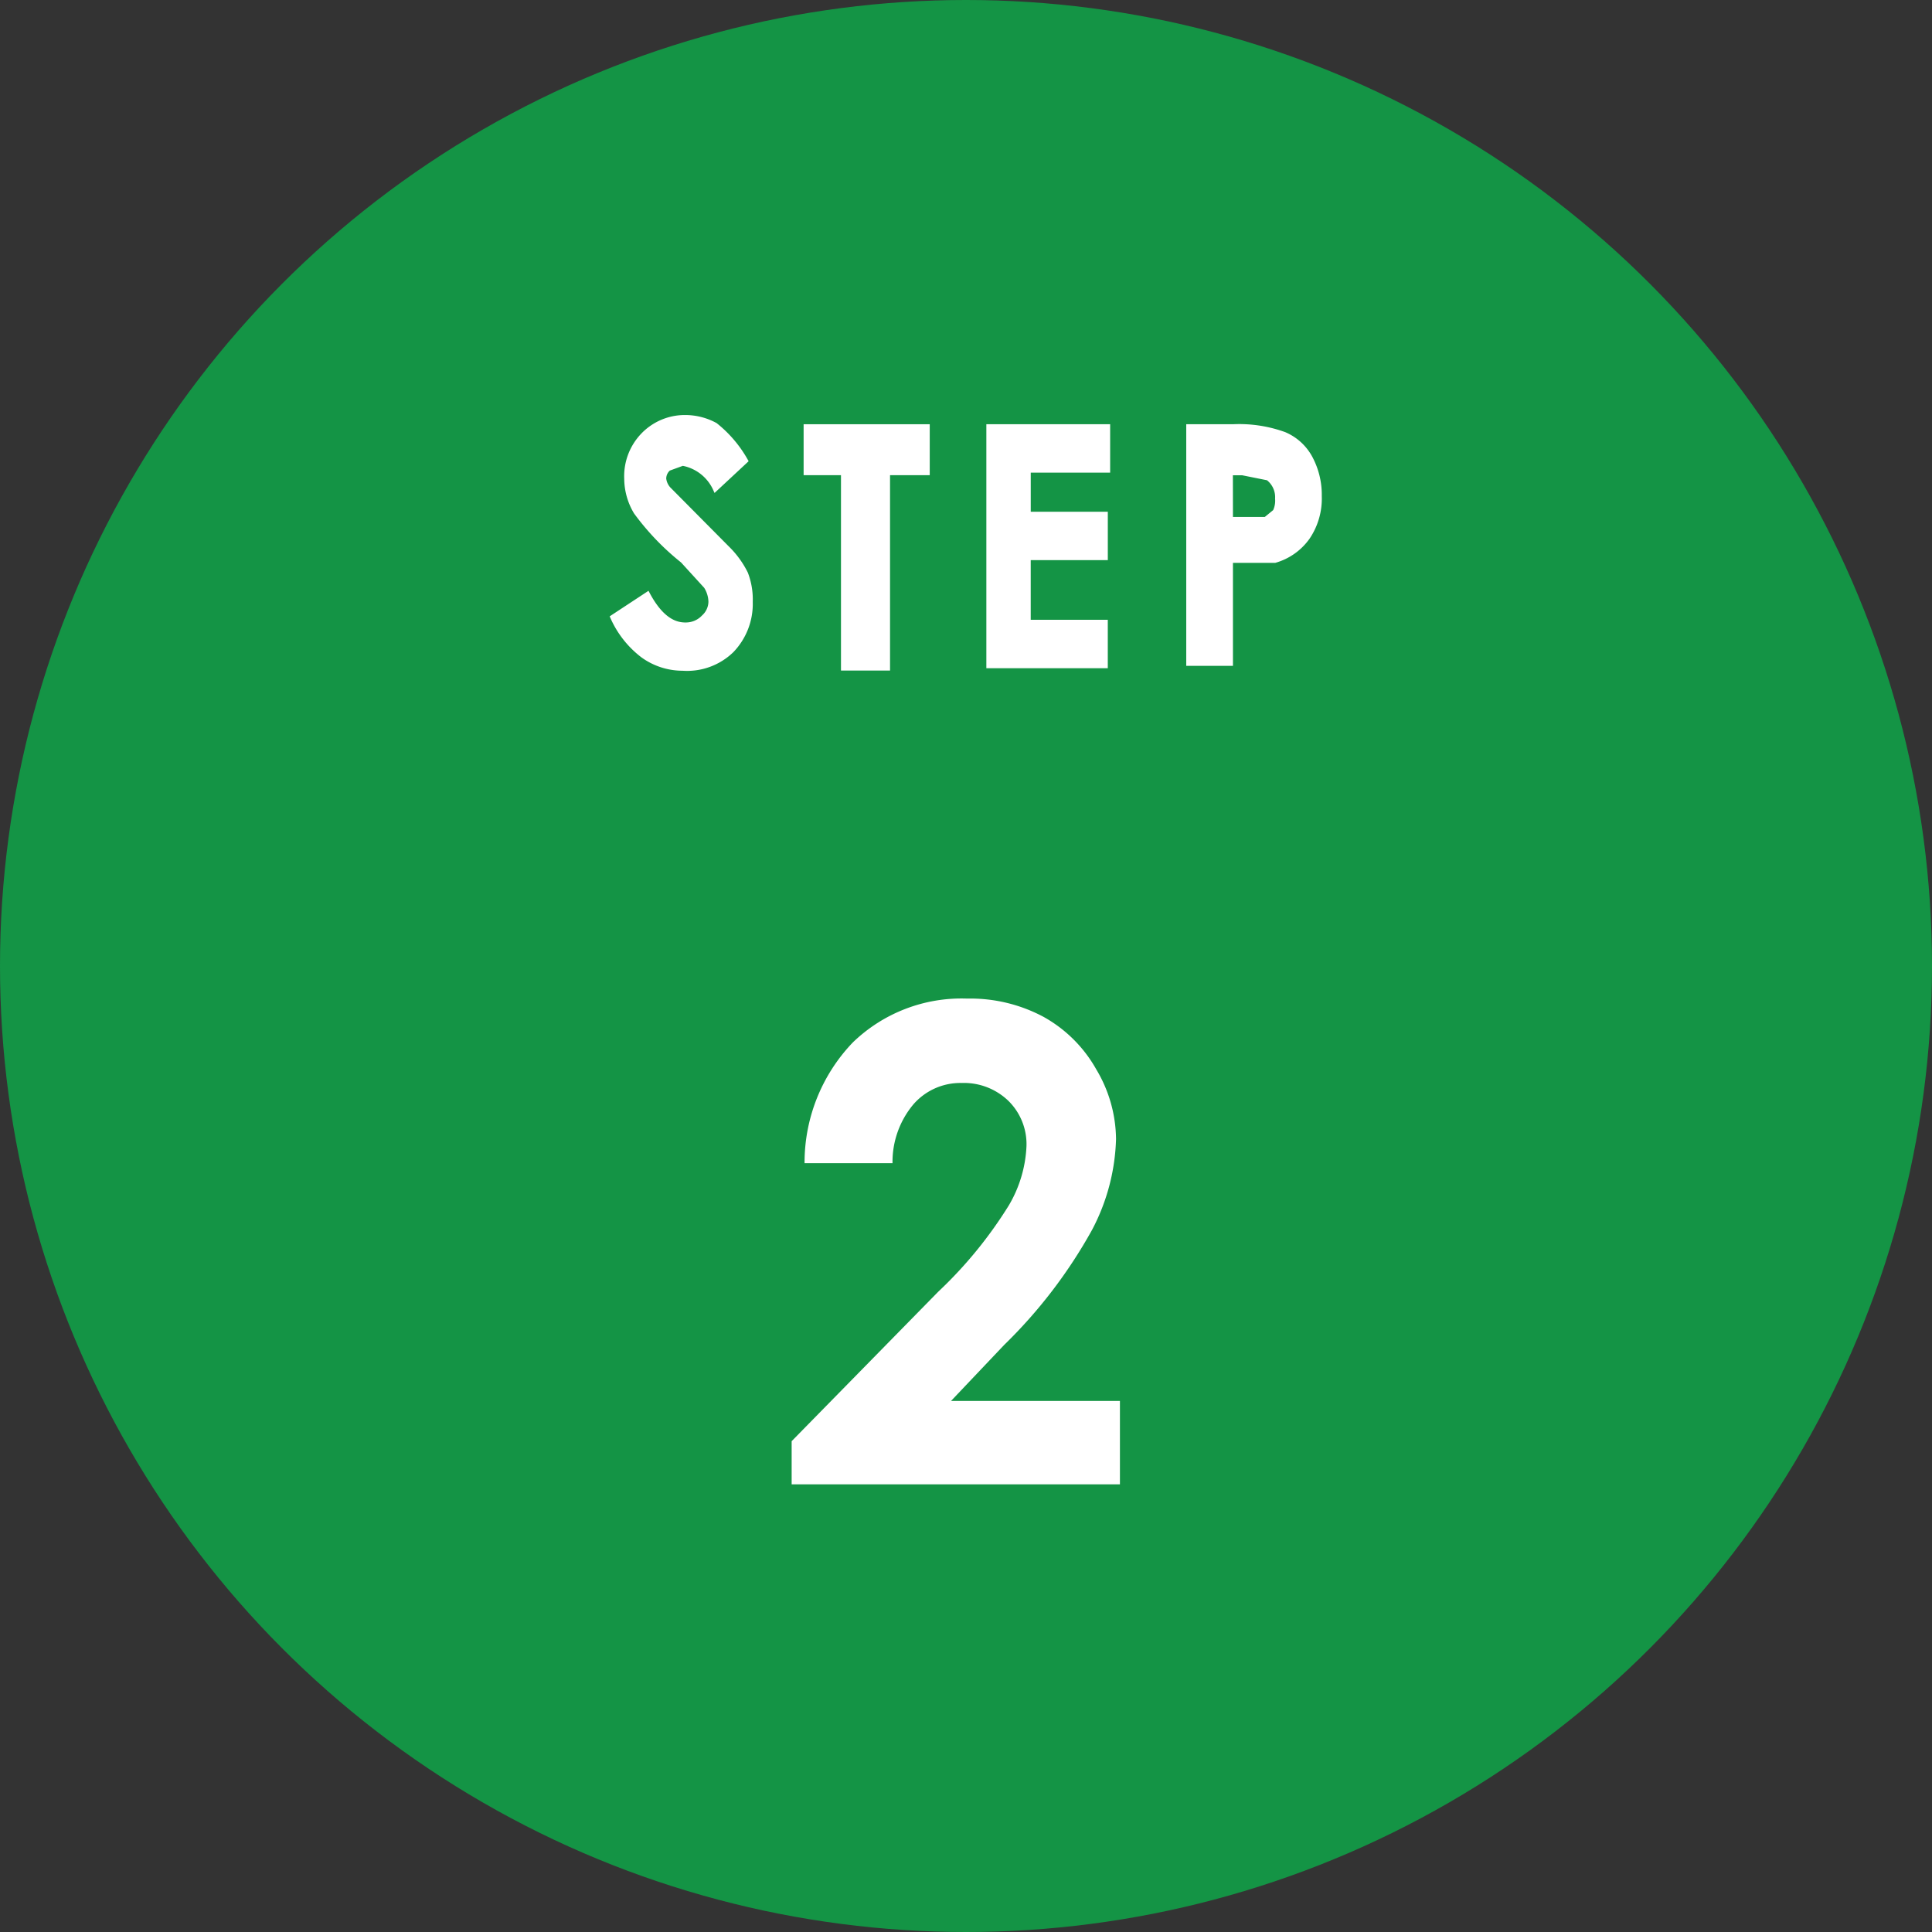 <svg xmlns="http://www.w3.org/2000/svg" width="82" height="82" viewBox="0 0 82 82">
  <rect x="0" y="0" width="82" height="82" fill="#333333" stroke="none"/>
  <g id="step02_num" transform="translate(-220 -8566.5)">
    <circle id="楕円形_411" data-name="楕円形 411" cx="41" cy="41" r="41" transform="translate(220 8566.5)" fill="#149445"/>
    <path id="パス_65464" data-name="パス 65464" d="M4.881-13.631H1.148a7.367,7.367,0,0,1,2.044-5.12,6.632,6.632,0,0,1,4.86-1.866,6.589,6.589,0,0,1,3.233.772,5.787,5.787,0,0,1,2.242,2.229,5.858,5.858,0,0,1,.841,2.96A8.764,8.764,0,0,1,13.35-10.8,21.025,21.025,0,0,1,9.623-5.92L7.366-3.541h7.167V0H.6V-1.832L6.822-8.176a18.162,18.162,0,0,0,3-3.671,5.4,5.4,0,0,0,.745-2.509A2.579,2.579,0,0,0,9.8-16.276a2.719,2.719,0,0,0-1.989-.759,2.639,2.639,0,0,0-2.051.916A3.8,3.8,0,0,0,4.881-13.631Z" transform="translate(253 8629.5)" fill="#fff"/>
    <g id="step1" transform="translate(246 8559.047)">
      <g id="グループ_1456" data-name="グループ 1456" transform="translate(0 25.161)">
        <path id="パス_28910" data-name="パス 28910" d="M24.25,16.448l-1.289,1.2a1.9,1.9,0,0,0-1.388-1.087l-.595.217a.563.563,0,0,0-.2.435.79.79,0,0,0,.2.435l1.289,1.3,1.19,1.2a3.981,3.981,0,0,1,.793,1.087,3.068,3.068,0,0,1,.2,1.2,2.85,2.85,0,0,1-.793,2.065,2.717,2.717,0,0,1-2.082.761,2.88,2.88,0,0,1-1.685-.543,4.151,4.151,0,0,1-1.289-1.63l1.487-.978q.694,1.3,1.586,1.3a1.038,1.038,0,0,0,.793-.326.9.9,0,0,0,.3-.652,1.274,1.274,0,0,0-.2-.652l-.991-1.087a10.787,10.787,0,0,1-1.983-2.065,2.79,2.79,0,0,1-.4-1.413,2.511,2.511,0,0,1,.694-1.848,2.457,2.457,0,0,1,1.784-.761,2.669,2.669,0,0,1,1.289.326A5.169,5.169,0,0,1,24.25,16.448Z" transform="translate(-18.6 -14.6)" fill="#fff" stroke="#fff" stroke-miterlimit="10" stroke-width="0.198"/>
        <path id="パス_28911" data-name="パス 28911" d="M26,15h5.155v1.964H29.47v8.292H27.586V16.964H26Z" transform="translate(-17.793 -14.603)" fill="#fff" stroke="#fff" stroke-miterlimit="10" stroke-width="0.198"/>
        <path id="パス_28912" data-name="パス 28912" d="M33,15h5.056v1.857h-3.37v1.857h3.271V20.57H34.685V23.3h3.271v1.857H33Z" transform="translate(-17.037 -14.603)" fill="#fff" stroke="#fff" stroke-miterlimit="10" stroke-width="0.198"/>
        <path id="パス_28913" data-name="パス 28913" d="M40.6,15h1.883a5.616,5.616,0,0,1,2.181.328,2.241,2.241,0,0,1,1.09.984,3.305,3.305,0,0,1,.4,1.64,2.929,2.929,0,0,1-.5,1.749,2.567,2.567,0,0,1-1.388.984H42.384v4.372H40.6Zm1.784,3.935h1.487l.4-.328a1.07,1.07,0,0,0,.1-.547,1.019,1.019,0,0,0-.4-.874l-1.09-.219h-.5Z" transform="translate(-16.153 -14.603)" fill="#fff" stroke="#fff" stroke-miterlimit="10" stroke-width="0.198"/>
      </g>
    </g>
  </g>
</svg>
